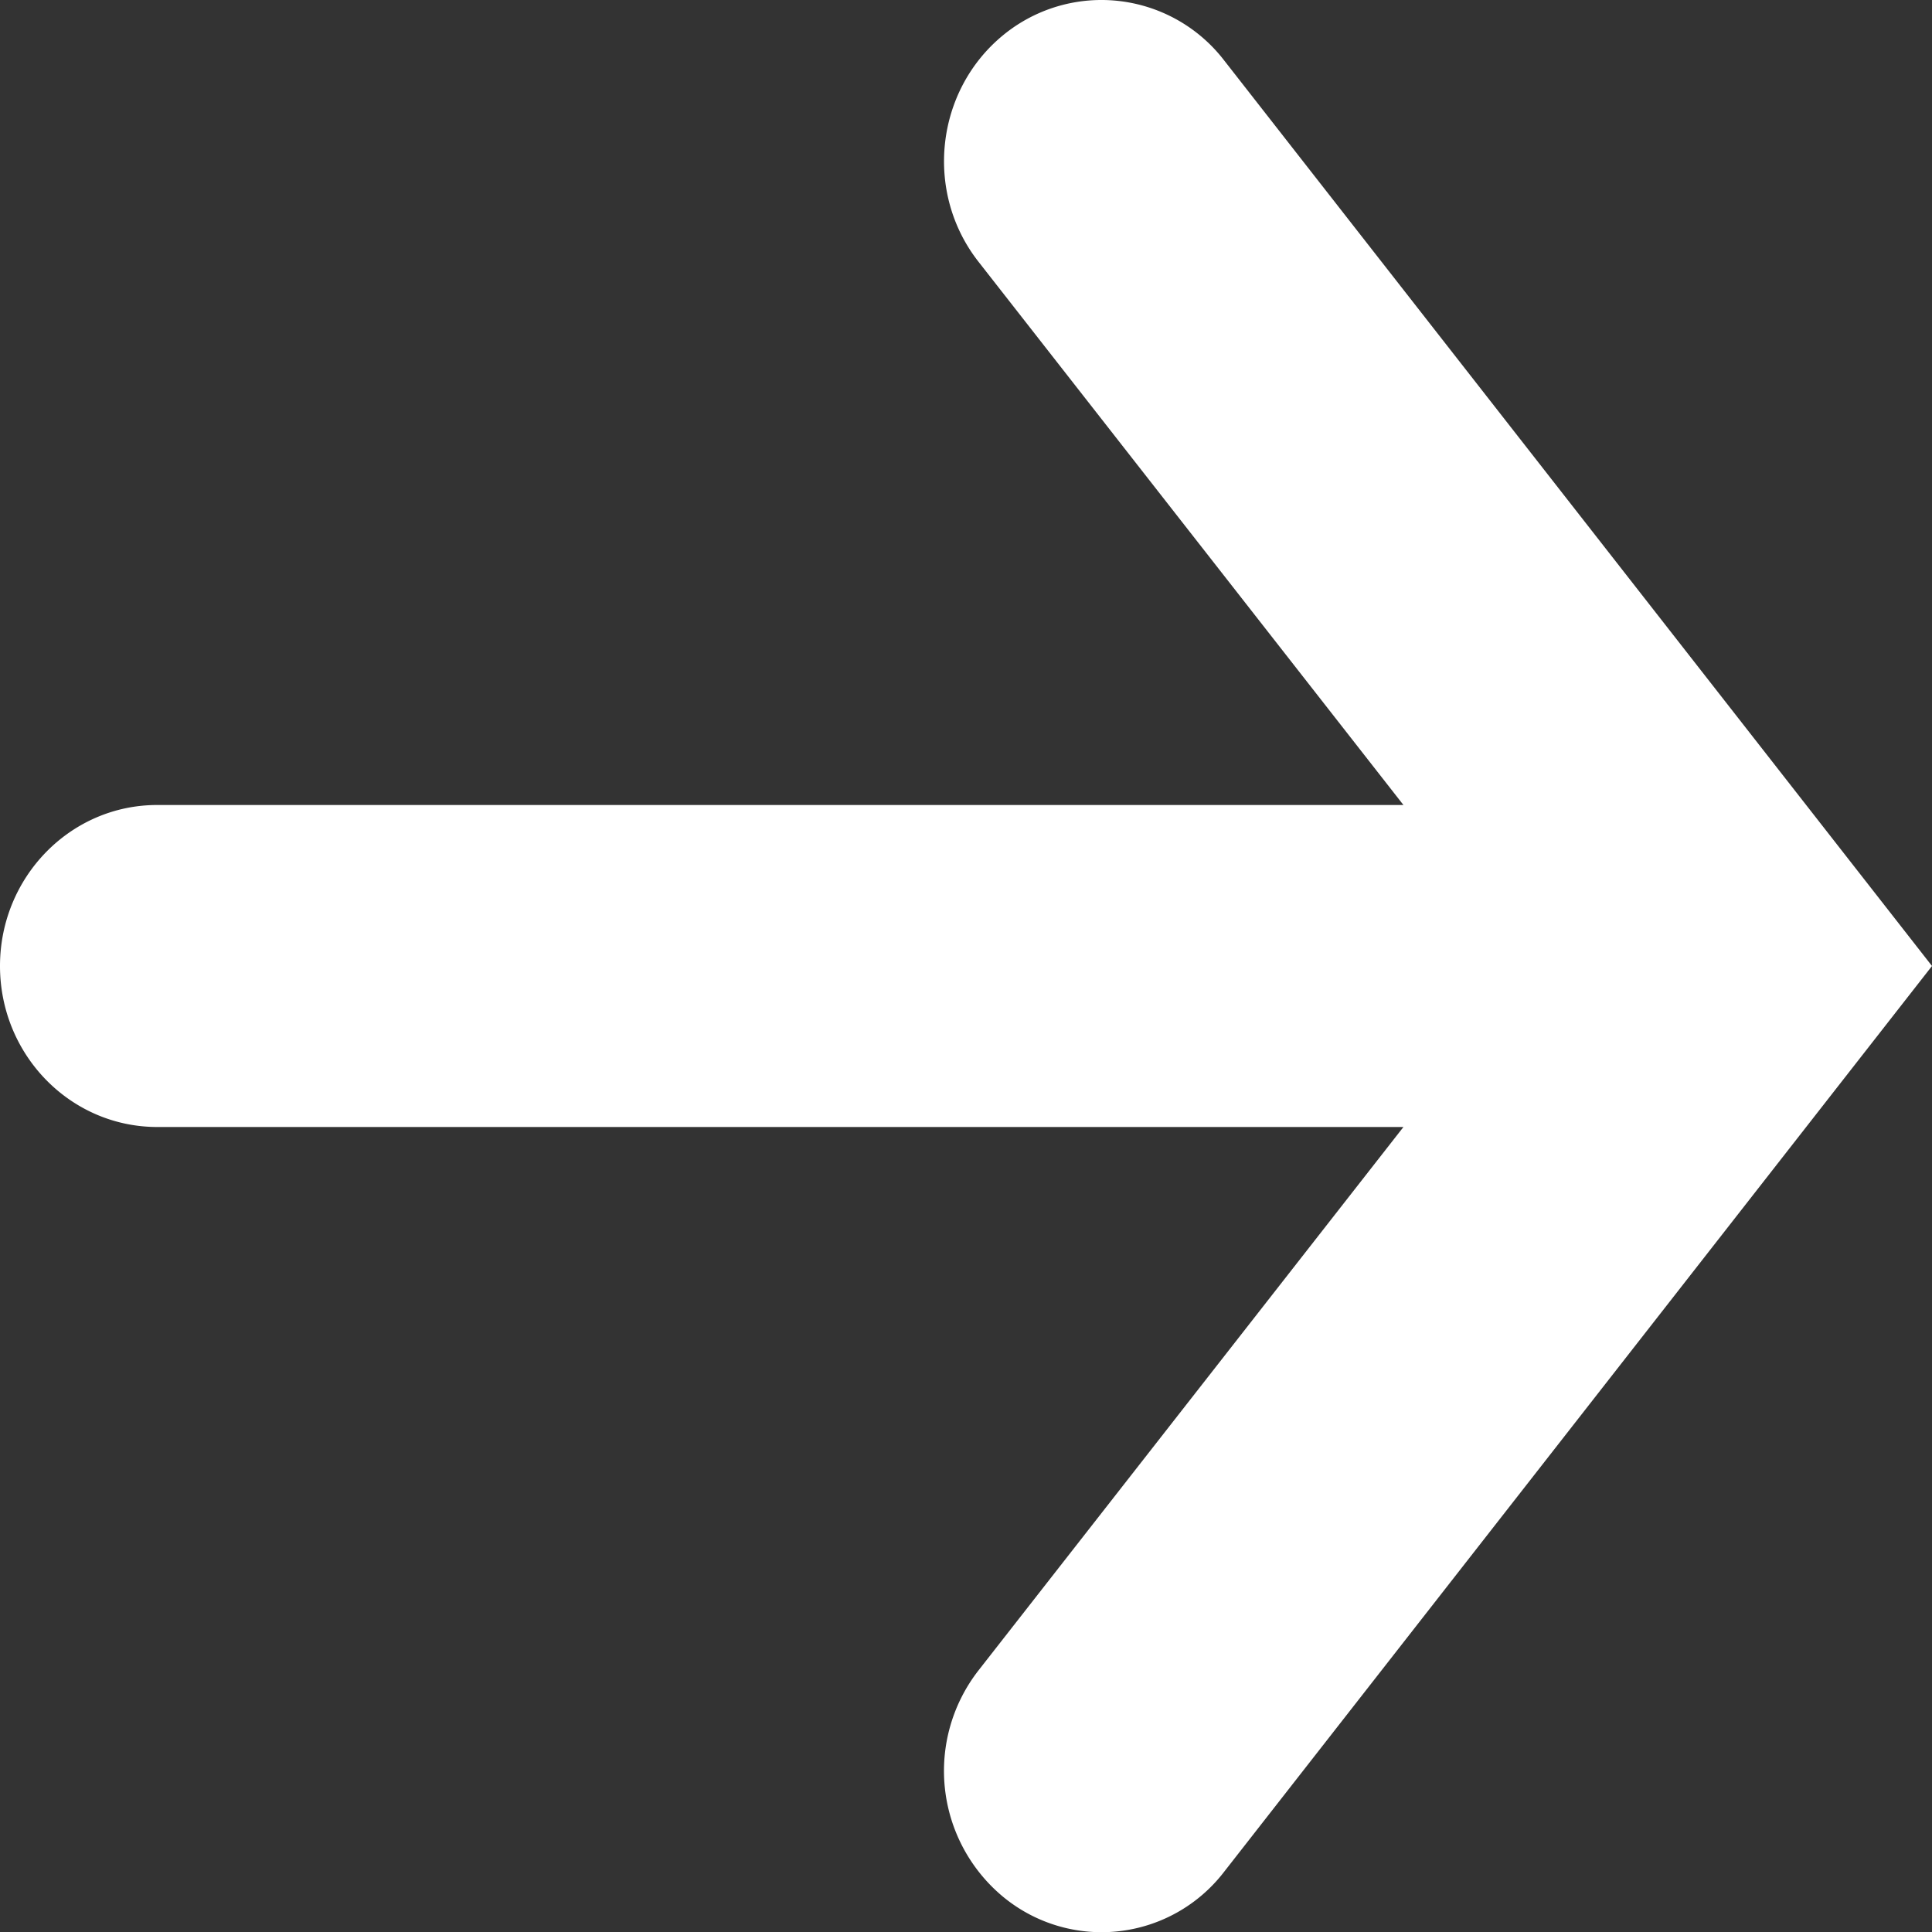 <!-- <svg xmlns="http://www.w3.org/2000/svg" viewBox="0 0 20 20"><polygon points="7.759 17.651 6.241 16.349 11.683 10 6.241 3.651 7.759 2.349 14.317 10 7.759 17.651" style="fill:#fff"/><rect width="20" height="20" style="fill:none"/></svg> -->

<svg xmlns="http://www.w3.org/2000/svg" viewBox="0 0 12 12"><rect x="0" y="0" width="12" height="12" fill="#333333" stroke="none"/><path d="M7.604.376A.962.962 0 0 0 6.23.219c-.42.345-.49.975-.153 1.406L8.717 5H.976C.437 5 0 5.448 0 6s.437 1 .977 1h7.74l-2.64 3.376a1.016 1.016 0 0 0 .153 1.405.96.96 0 0 0 1.374-.156L12 6 7.604.376Z" style="fill:#fff"/></svg>